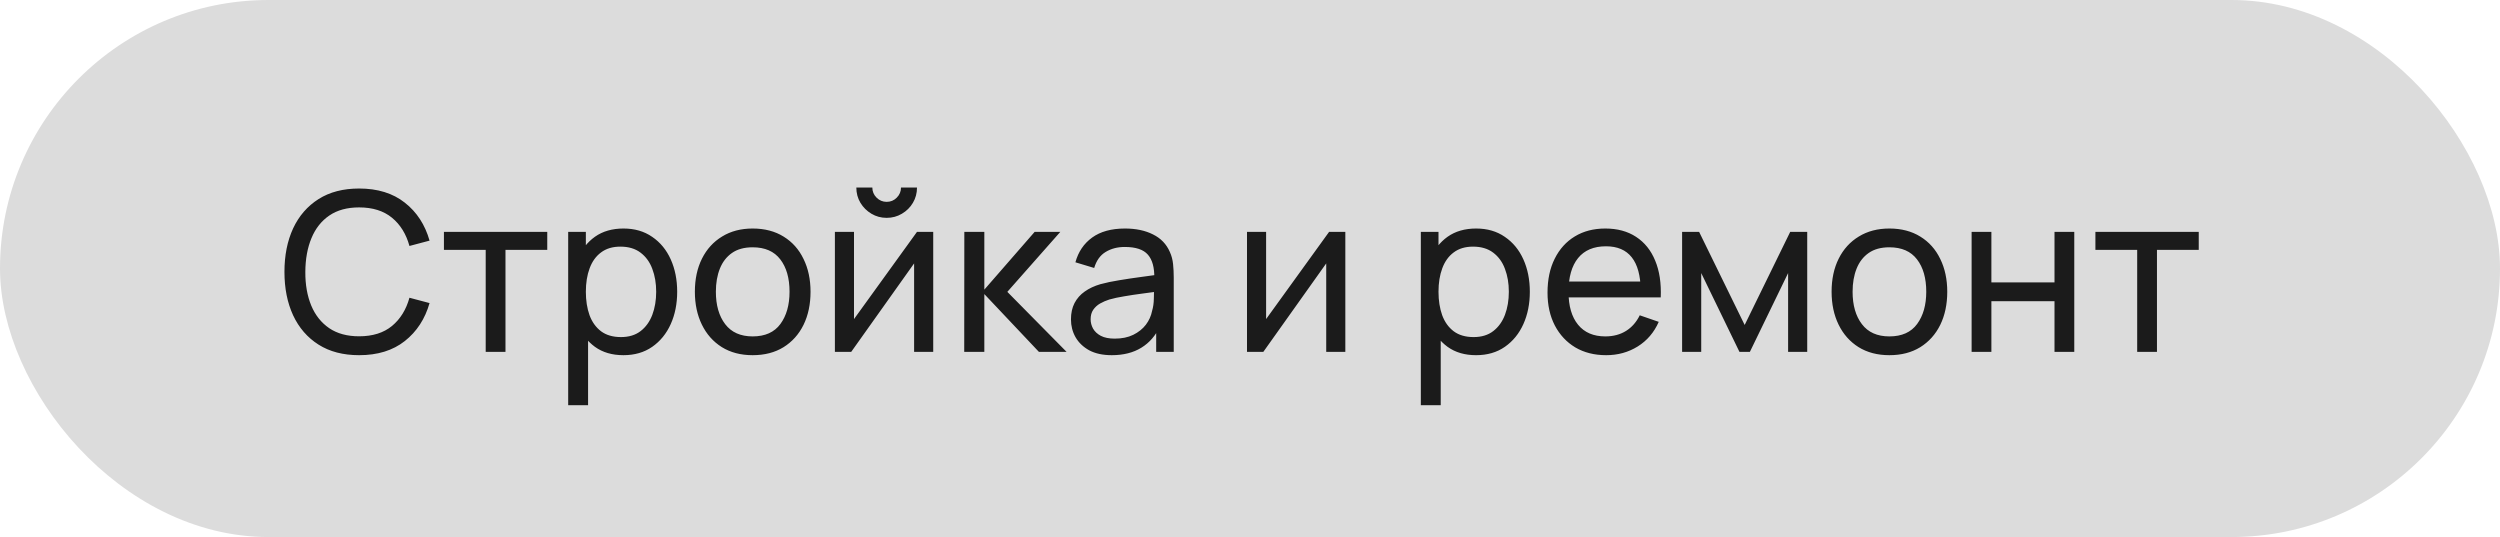 <?xml version="1.0" encoding="UTF-8"?> <svg xmlns="http://www.w3.org/2000/svg" width="135" height="29" viewBox="0 0 135 29" fill="none"> <rect width="135" height="29" rx="14.5" fill="#DCDCDC"></rect> <path d="M19.392 19.18C18.532 19.18 17.802 18.99 17.202 18.61C16.602 18.23 16.144 17.702 15.828 17.026C15.516 16.35 15.36 15.568 15.36 14.68C15.36 13.792 15.516 13.01 15.828 12.334C16.144 11.658 16.602 11.13 17.202 10.75C17.802 10.37 18.532 10.18 19.392 10.18C20.392 10.18 21.214 10.434 21.858 10.942C22.506 11.45 22.952 12.134 23.196 12.994L22.11 13.282C21.934 12.638 21.62 12.13 21.168 11.758C20.716 11.386 20.124 11.2 19.392 11.2C18.748 11.2 18.212 11.346 17.784 11.638C17.356 11.93 17.034 12.338 16.818 12.862C16.602 13.382 16.492 13.988 16.488 14.68C16.484 15.368 16.59 15.974 16.806 16.498C17.022 17.018 17.346 17.426 17.778 17.722C18.21 18.014 18.748 18.16 19.392 18.16C20.124 18.16 20.716 17.974 21.168 17.602C21.62 17.226 21.934 16.718 22.11 16.078L23.196 16.366C22.952 17.222 22.506 17.906 21.858 18.418C21.214 18.926 20.392 19.18 19.392 19.18ZM26.228 19V13.492H23.972V12.52H29.552V13.492H27.296V19H26.228ZM33.664 19.18C33.056 19.18 32.544 19.03 32.128 18.73C31.712 18.426 31.396 18.016 31.18 17.5C30.968 16.98 30.862 16.398 30.862 15.754C30.862 15.102 30.968 14.518 31.18 14.002C31.396 13.486 31.712 13.08 32.128 12.784C32.548 12.488 33.062 12.34 33.67 12.34C34.27 12.34 34.786 12.49 35.218 12.79C35.654 13.086 35.988 13.492 36.22 14.008C36.452 14.524 36.568 15.106 36.568 15.754C36.568 16.402 36.452 16.984 36.22 17.5C35.988 18.016 35.654 18.426 35.218 18.73C34.786 19.03 34.268 19.18 33.664 19.18ZM30.682 21.88V12.52H31.636V17.29H31.756V21.88H30.682ZM33.532 18.202C33.96 18.202 34.314 18.094 34.594 17.878C34.874 17.662 35.084 17.37 35.224 17.002C35.364 16.63 35.434 16.214 35.434 15.754C35.434 15.298 35.364 14.886 35.224 14.518C35.088 14.15 34.876 13.858 34.588 13.642C34.304 13.426 33.942 13.318 33.502 13.318C33.082 13.318 32.734 13.422 32.458 13.63C32.182 13.834 31.976 14.12 31.84 14.488C31.704 14.852 31.636 15.274 31.636 15.754C31.636 16.226 31.702 16.648 31.834 17.02C31.97 17.388 32.178 17.678 32.458 17.89C32.738 18.098 33.096 18.202 33.532 18.202ZM40.643 19.18C39.999 19.18 39.443 19.034 38.975 18.742C38.511 18.45 38.153 18.046 37.901 17.53C37.649 17.014 37.523 16.422 37.523 15.754C37.523 15.074 37.651 14.478 37.907 13.966C38.163 13.454 38.525 13.056 38.993 12.772C39.461 12.484 40.011 12.34 40.643 12.34C41.291 12.34 41.849 12.486 42.317 12.778C42.785 13.066 43.143 13.468 43.391 13.984C43.643 14.496 43.769 15.086 43.769 15.754C43.769 16.43 43.643 17.026 43.391 17.542C43.139 18.054 42.779 18.456 42.311 18.748C41.843 19.036 41.287 19.18 40.643 19.18ZM40.643 18.166C41.315 18.166 41.815 17.942 42.143 17.494C42.471 17.046 42.635 16.466 42.635 15.754C42.635 15.022 42.469 14.44 42.137 14.008C41.805 13.572 41.307 13.354 40.643 13.354C40.191 13.354 39.819 13.456 39.527 13.66C39.235 13.864 39.017 14.146 38.873 14.506C38.729 14.866 38.657 15.282 38.657 15.754C38.657 16.482 38.825 17.066 39.161 17.506C39.497 17.946 39.991 18.166 40.643 18.166ZM47.88 11.764C47.58 11.764 47.306 11.69 47.058 11.542C46.81 11.394 46.612 11.198 46.464 10.954C46.316 10.706 46.242 10.43 46.242 10.126H47.106C47.106 10.338 47.182 10.52 47.334 10.672C47.486 10.824 47.668 10.9 47.88 10.9C48.096 10.9 48.278 10.824 48.426 10.672C48.578 10.52 48.654 10.338 48.654 10.126H49.518C49.518 10.43 49.444 10.706 49.296 10.954C49.152 11.198 48.954 11.394 48.702 11.542C48.454 11.69 48.18 11.764 47.88 11.764ZM50.394 12.52V19H49.362V14.224L45.966 19H45.084V12.52H46.116V17.23L49.518 12.52H50.394ZM52.068 19L52.074 12.52H53.154V15.64L55.872 12.52H57.258L54.396 15.76L57.594 19H56.1L53.154 15.88V19H52.068ZM60.034 19.18C59.55 19.18 59.144 19.092 58.816 18.916C58.492 18.736 58.246 18.5 58.078 18.208C57.914 17.916 57.832 17.596 57.832 17.248C57.832 16.908 57.896 16.614 58.024 16.366C58.156 16.114 58.34 15.906 58.576 15.742C58.812 15.574 59.094 15.442 59.422 15.346C59.73 15.262 60.074 15.19 60.454 15.13C60.838 15.066 61.226 15.008 61.618 14.956C62.01 14.904 62.376 14.854 62.716 14.806L62.332 15.028C62.344 14.452 62.228 14.026 61.984 13.75C61.744 13.474 61.328 13.336 60.736 13.336C60.344 13.336 60 13.426 59.704 13.606C59.412 13.782 59.206 14.07 59.086 14.47L58.072 14.164C58.228 13.596 58.53 13.15 58.978 12.826C59.426 12.502 60.016 12.34 60.748 12.34C61.336 12.34 61.84 12.446 62.26 12.658C62.684 12.866 62.988 13.182 63.172 13.606C63.264 13.806 63.322 14.024 63.346 14.26C63.37 14.492 63.382 14.736 63.382 14.992V19H62.434V17.446L62.656 17.59C62.412 18.114 62.07 18.51 61.63 18.778C61.194 19.046 60.662 19.18 60.034 19.18ZM60.196 18.286C60.58 18.286 60.912 18.218 61.192 18.082C61.476 17.942 61.704 17.76 61.876 17.536C62.048 17.308 62.16 17.06 62.212 16.792C62.272 16.592 62.304 16.37 62.308 16.126C62.316 15.878 62.32 15.688 62.32 15.556L62.692 15.718C62.344 15.766 62.002 15.812 61.666 15.856C61.33 15.9 61.012 15.948 60.712 16C60.412 16.048 60.142 16.106 59.902 16.174C59.726 16.23 59.56 16.302 59.404 16.39C59.252 16.478 59.128 16.592 59.032 16.732C58.94 16.868 58.894 17.038 58.894 17.242C58.894 17.418 58.938 17.586 59.026 17.746C59.118 17.906 59.258 18.036 59.446 18.136C59.638 18.236 59.888 18.286 60.196 18.286ZM72.648 12.52V19H71.616V14.224L68.22 19H67.338V12.52H68.37V17.23L71.772 12.52H72.648ZM79.707 19.18C79.099 19.18 78.587 19.03 78.171 18.73C77.755 18.426 77.439 18.016 77.223 17.5C77.011 16.98 76.905 16.398 76.905 15.754C76.905 15.102 77.011 14.518 77.223 14.002C77.439 13.486 77.755 13.08 78.171 12.784C78.591 12.488 79.105 12.34 79.713 12.34C80.313 12.34 80.829 12.49 81.261 12.79C81.697 13.086 82.031 13.492 82.263 14.008C82.495 14.524 82.611 15.106 82.611 15.754C82.611 16.402 82.495 16.984 82.263 17.5C82.031 18.016 81.697 18.426 81.261 18.73C80.829 19.03 80.311 19.18 79.707 19.18ZM76.725 21.88V12.52H77.679V17.29H77.799V21.88H76.725ZM79.575 18.202C80.003 18.202 80.357 18.094 80.637 17.878C80.917 17.662 81.127 17.37 81.267 17.002C81.407 16.63 81.477 16.214 81.477 15.754C81.477 15.298 81.407 14.886 81.267 14.518C81.131 14.15 80.919 13.858 80.631 13.642C80.347 13.426 79.985 13.318 79.545 13.318C79.125 13.318 78.777 13.422 78.501 13.63C78.225 13.834 78.019 14.12 77.883 14.488C77.747 14.852 77.679 15.274 77.679 15.754C77.679 16.226 77.745 16.648 77.877 17.02C78.013 17.388 78.221 17.678 78.501 17.89C78.781 18.098 79.139 18.202 79.575 18.202ZM86.734 19.18C86.098 19.18 85.542 19.04 85.066 18.76C84.594 18.476 84.226 18.082 83.962 17.578C83.698 17.07 83.566 16.478 83.566 15.802C83.566 15.094 83.696 14.482 83.956 13.966C84.216 13.446 84.578 13.046 85.042 12.766C85.51 12.482 86.058 12.34 86.686 12.34C87.338 12.34 87.892 12.49 88.348 12.79C88.808 13.09 89.152 13.518 89.38 14.074C89.612 14.63 89.712 15.292 89.68 16.06H88.6V15.676C88.588 14.88 88.426 14.286 88.114 13.894C87.802 13.498 87.338 13.3 86.722 13.3C86.062 13.3 85.56 13.512 85.216 13.936C84.872 14.36 84.7 14.968 84.7 15.76C84.7 16.524 84.872 17.116 85.216 17.536C85.56 17.956 86.05 18.166 86.686 18.166C87.114 18.166 87.486 18.068 87.802 17.872C88.118 17.676 88.366 17.394 88.546 17.026L89.572 17.38C89.32 17.952 88.94 18.396 88.432 18.712C87.928 19.024 87.362 19.18 86.734 19.18ZM84.34 16.06V15.202H89.128V16.06H84.34ZM90.834 19V12.52H91.752L94.212 17.548L96.672 12.52H97.59V19H96.558V14.746L94.494 19H93.93L91.866 14.746V19H90.834ZM102.026 19.18C101.382 19.18 100.826 19.034 100.358 18.742C99.894 18.45 99.536 18.046 99.284 17.53C99.032 17.014 98.906 16.422 98.906 15.754C98.906 15.074 99.034 14.478 99.29 13.966C99.546 13.454 99.908 13.056 100.376 12.772C100.844 12.484 101.394 12.34 102.026 12.34C102.674 12.34 103.232 12.486 103.7 12.778C104.168 13.066 104.526 13.468 104.774 13.984C105.026 14.496 105.152 15.086 105.152 15.754C105.152 16.43 105.026 17.026 104.774 17.542C104.522 18.054 104.162 18.456 103.694 18.748C103.226 19.036 102.67 19.18 102.026 19.18ZM102.026 18.166C102.698 18.166 103.198 17.942 103.526 17.494C103.854 17.046 104.018 16.466 104.018 15.754C104.018 15.022 103.852 14.44 103.52 14.008C103.188 13.572 102.69 13.354 102.026 13.354C101.574 13.354 101.202 13.456 100.91 13.66C100.618 13.864 100.4 14.146 100.256 14.506C100.112 14.866 100.04 15.282 100.04 15.754C100.04 16.482 100.208 17.066 100.544 17.506C100.88 17.946 101.374 18.166 102.026 18.166ZM106.467 19V12.52H107.535V15.25H110.943V12.52H112.011V19H110.943V16.264H107.535V19H106.467ZM115.408 19V13.492H113.152V12.52H118.732V13.492H116.476V19H115.408Z" fill="#1B1B1B"></path> </svg> 